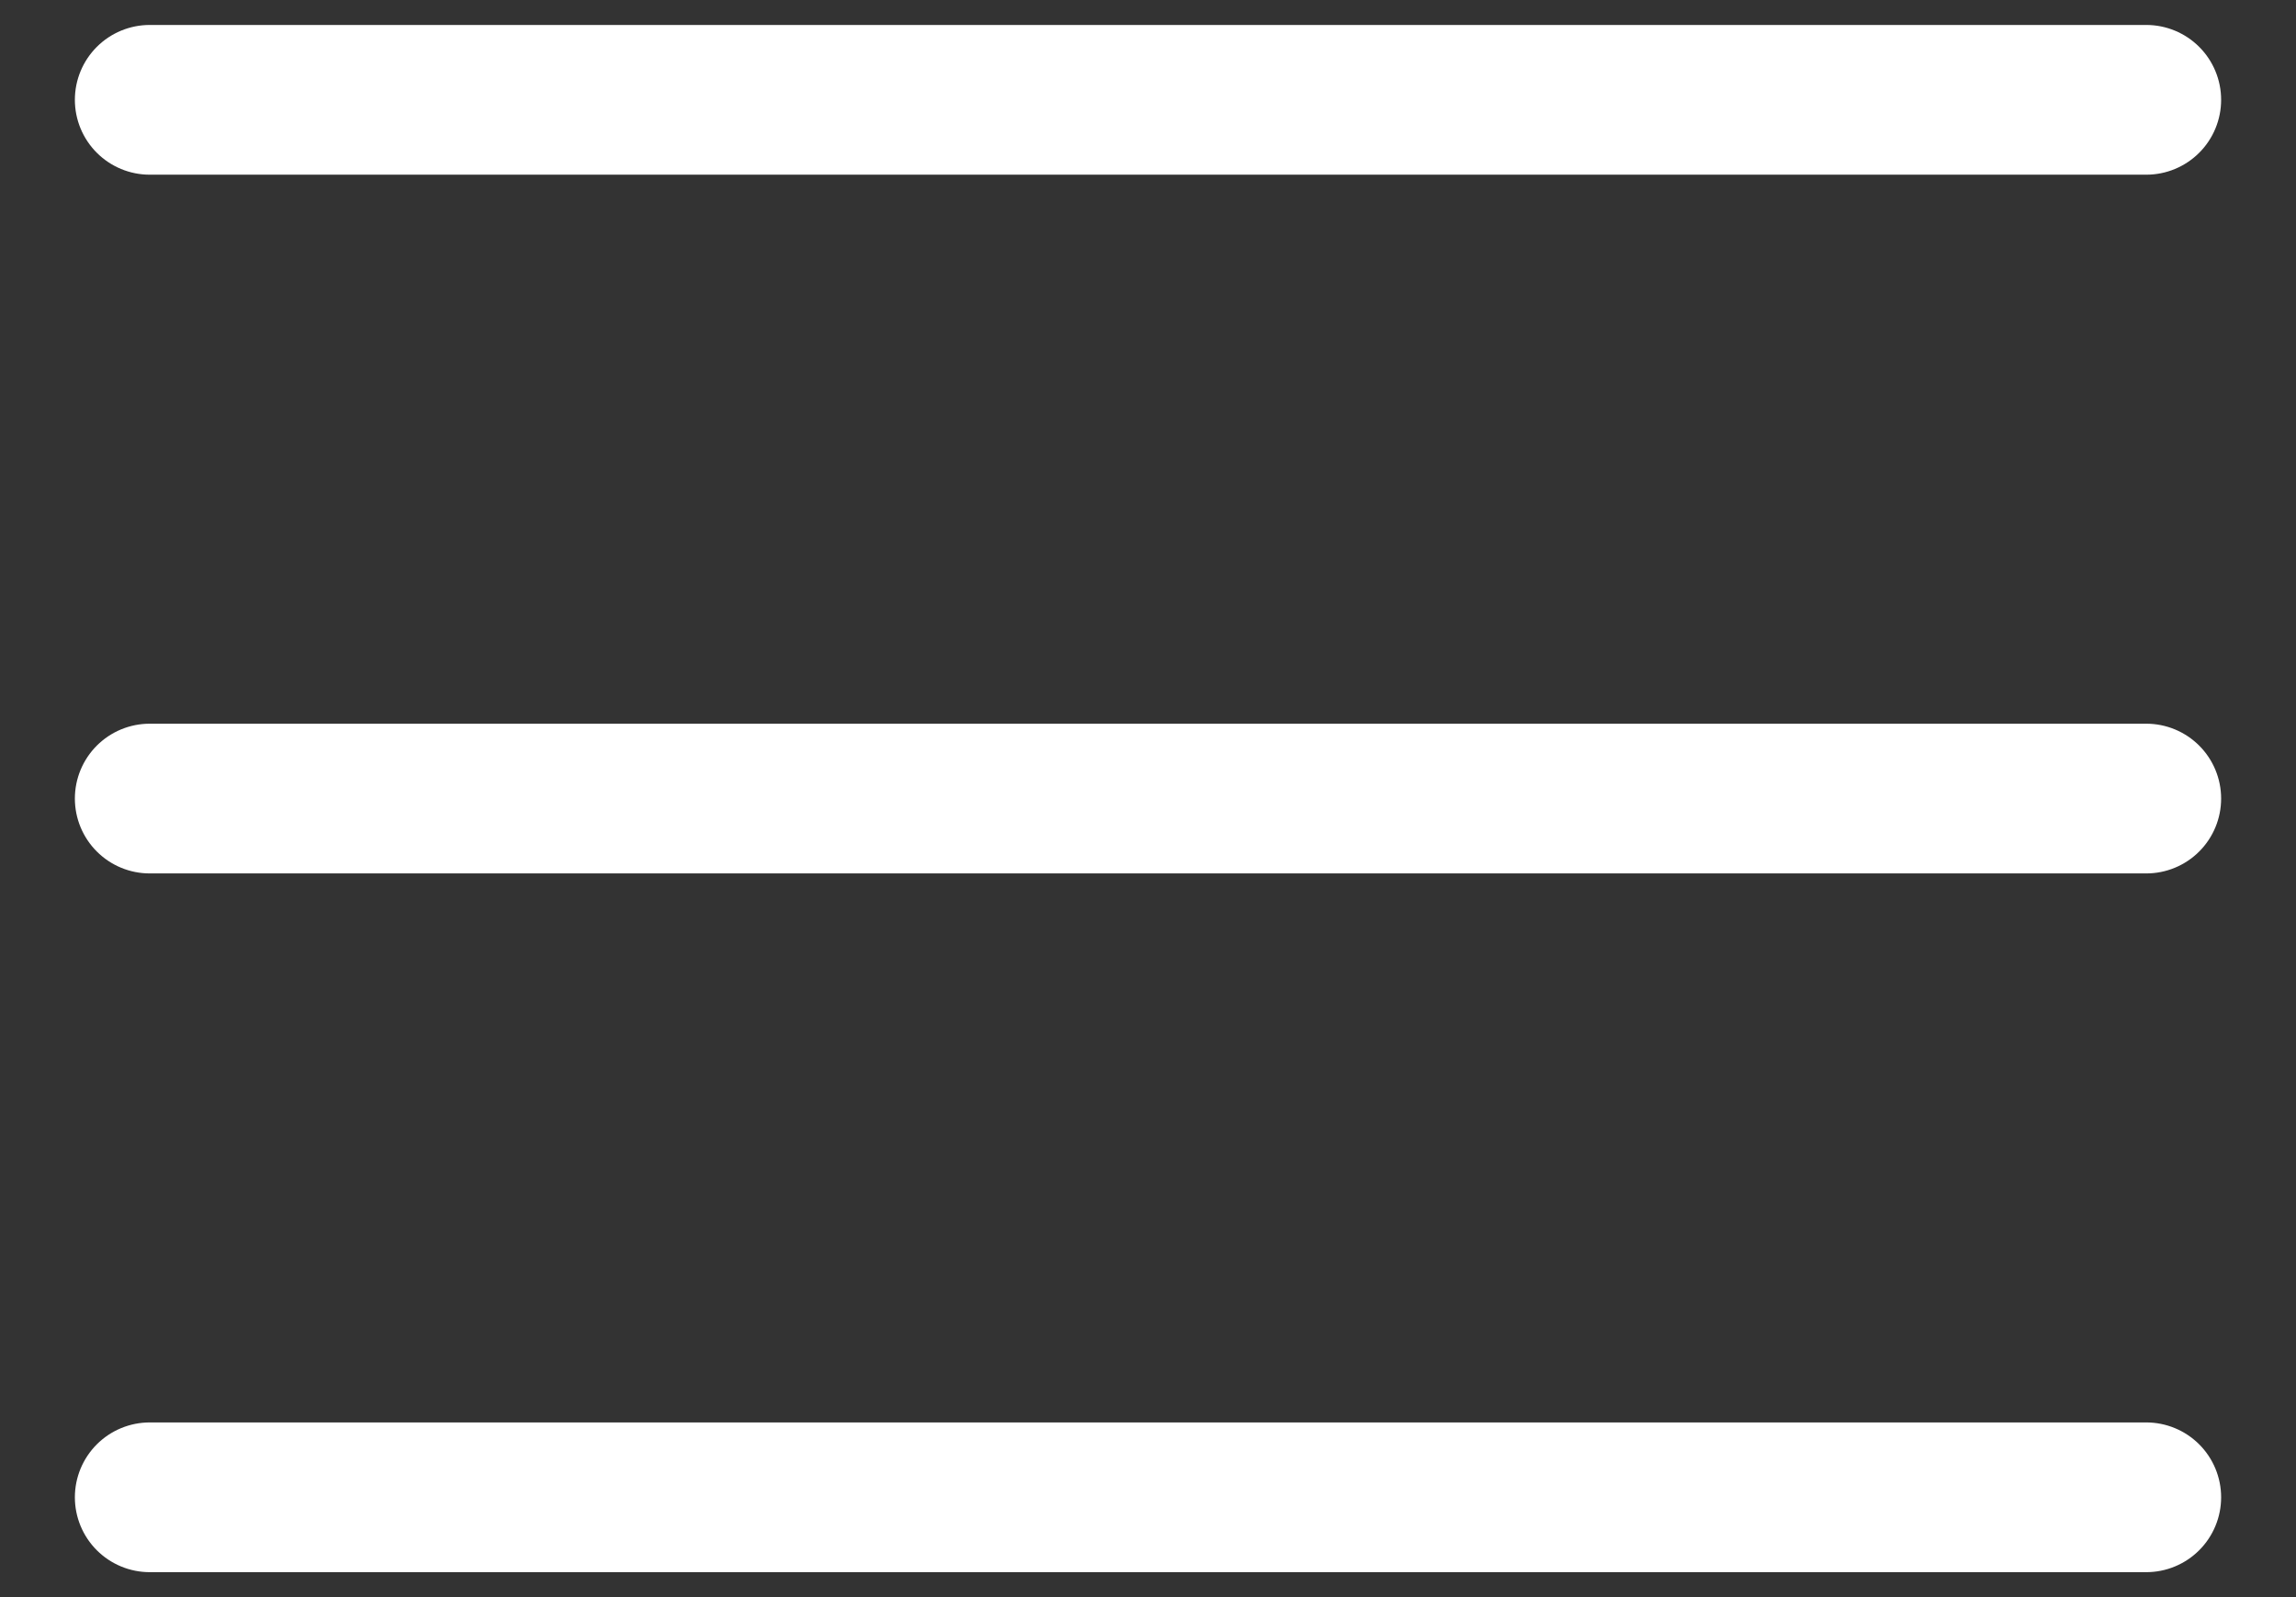 <?xml version="1.0" encoding="UTF-8"?> <svg xmlns="http://www.w3.org/2000/svg" width="23" height="16" viewBox="0 0 23 16" fill="none"><rect x="0" y="0" width="23" height="16" fill="#333333" stroke="none"/><path d="M21.5 1H1.5M21.5 8H1.5M21.5 15H1.5" stroke="white" stroke-width="1.5" stroke-linecap="round" stroke-linejoin="round"></path></svg> 